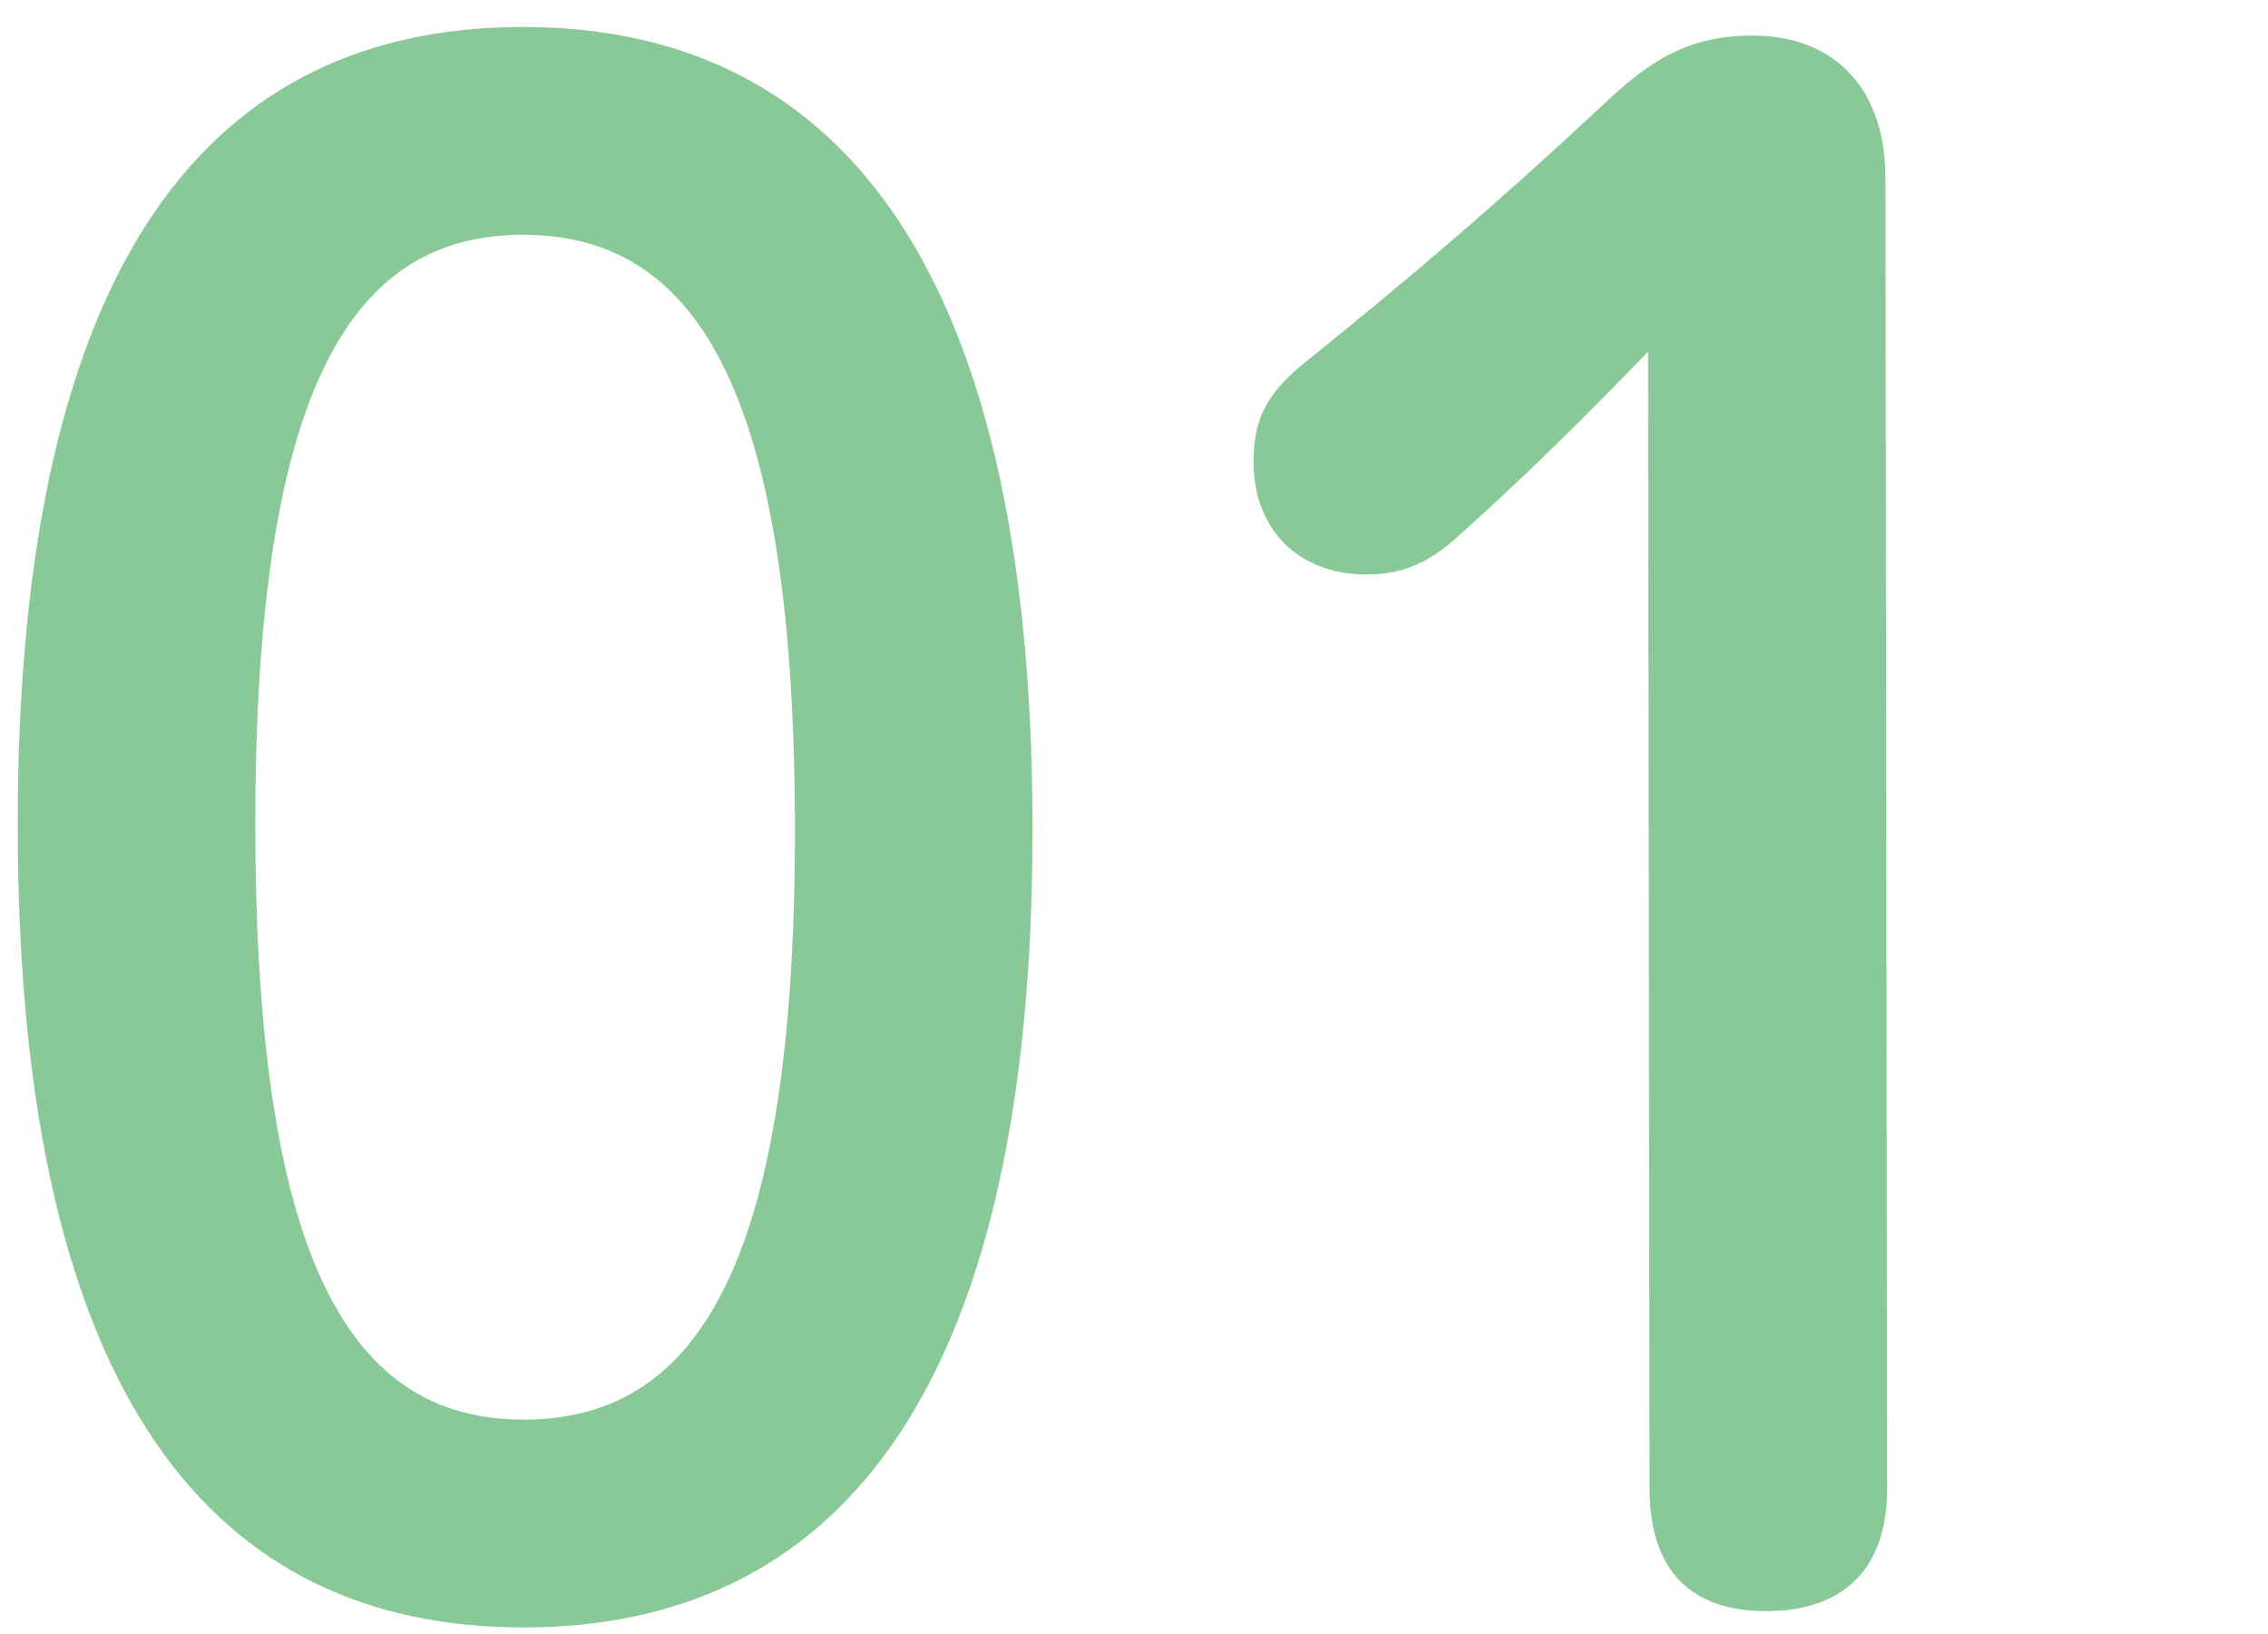 <?xml version="1.0" encoding="UTF-8"?><svg id="_レイヤー_1" xmlns="http://www.w3.org/2000/svg" viewBox="0 0 193 139"><defs><style>.cls-1{fill:#89c997;stroke-width:0px;}</style></defs><path class="cls-1" d="M87.865,70.324c.065,48.991-17.215,68.118-43.259,68.155-26.043.037-43.032-19.04-43.097-68.031C1.444,21.456,18.381,2.331,44.424,2.294c26.044-.037,43.375,19.038,43.441,68.03ZM21.728,70.419c.051,38.025,8.634,50.395,22.855,50.374,14.393-.021,23.115-12.414,23.064-50.439-.051-38.026-8.806-50.395-23.199-50.374-14.221.021-22.771,12.413-22.721,50.439Z"/><path class="cls-1" d="M140.245,29.925c-5.304,5.489-10.266,10.449-16.427,15.941-2.396,2.125-4.622,3.012-7.535,3.017-5.826.008-9.601-3.877-9.608-9.536-.005-3.538,1.02-5.662,3.93-8.143,9.242-7.441,16.943-13.996,25.842-22.321,3.936-3.721,7.189-5.847,12.672-5.854,7.368-.011,11.314,4.936,11.324,12.011l.149,111.602c.009,6.897-3.755,10.439-10.266,10.449s-9.943-3.522-9.952-10.42l-.129-96.745Z"/></svg>